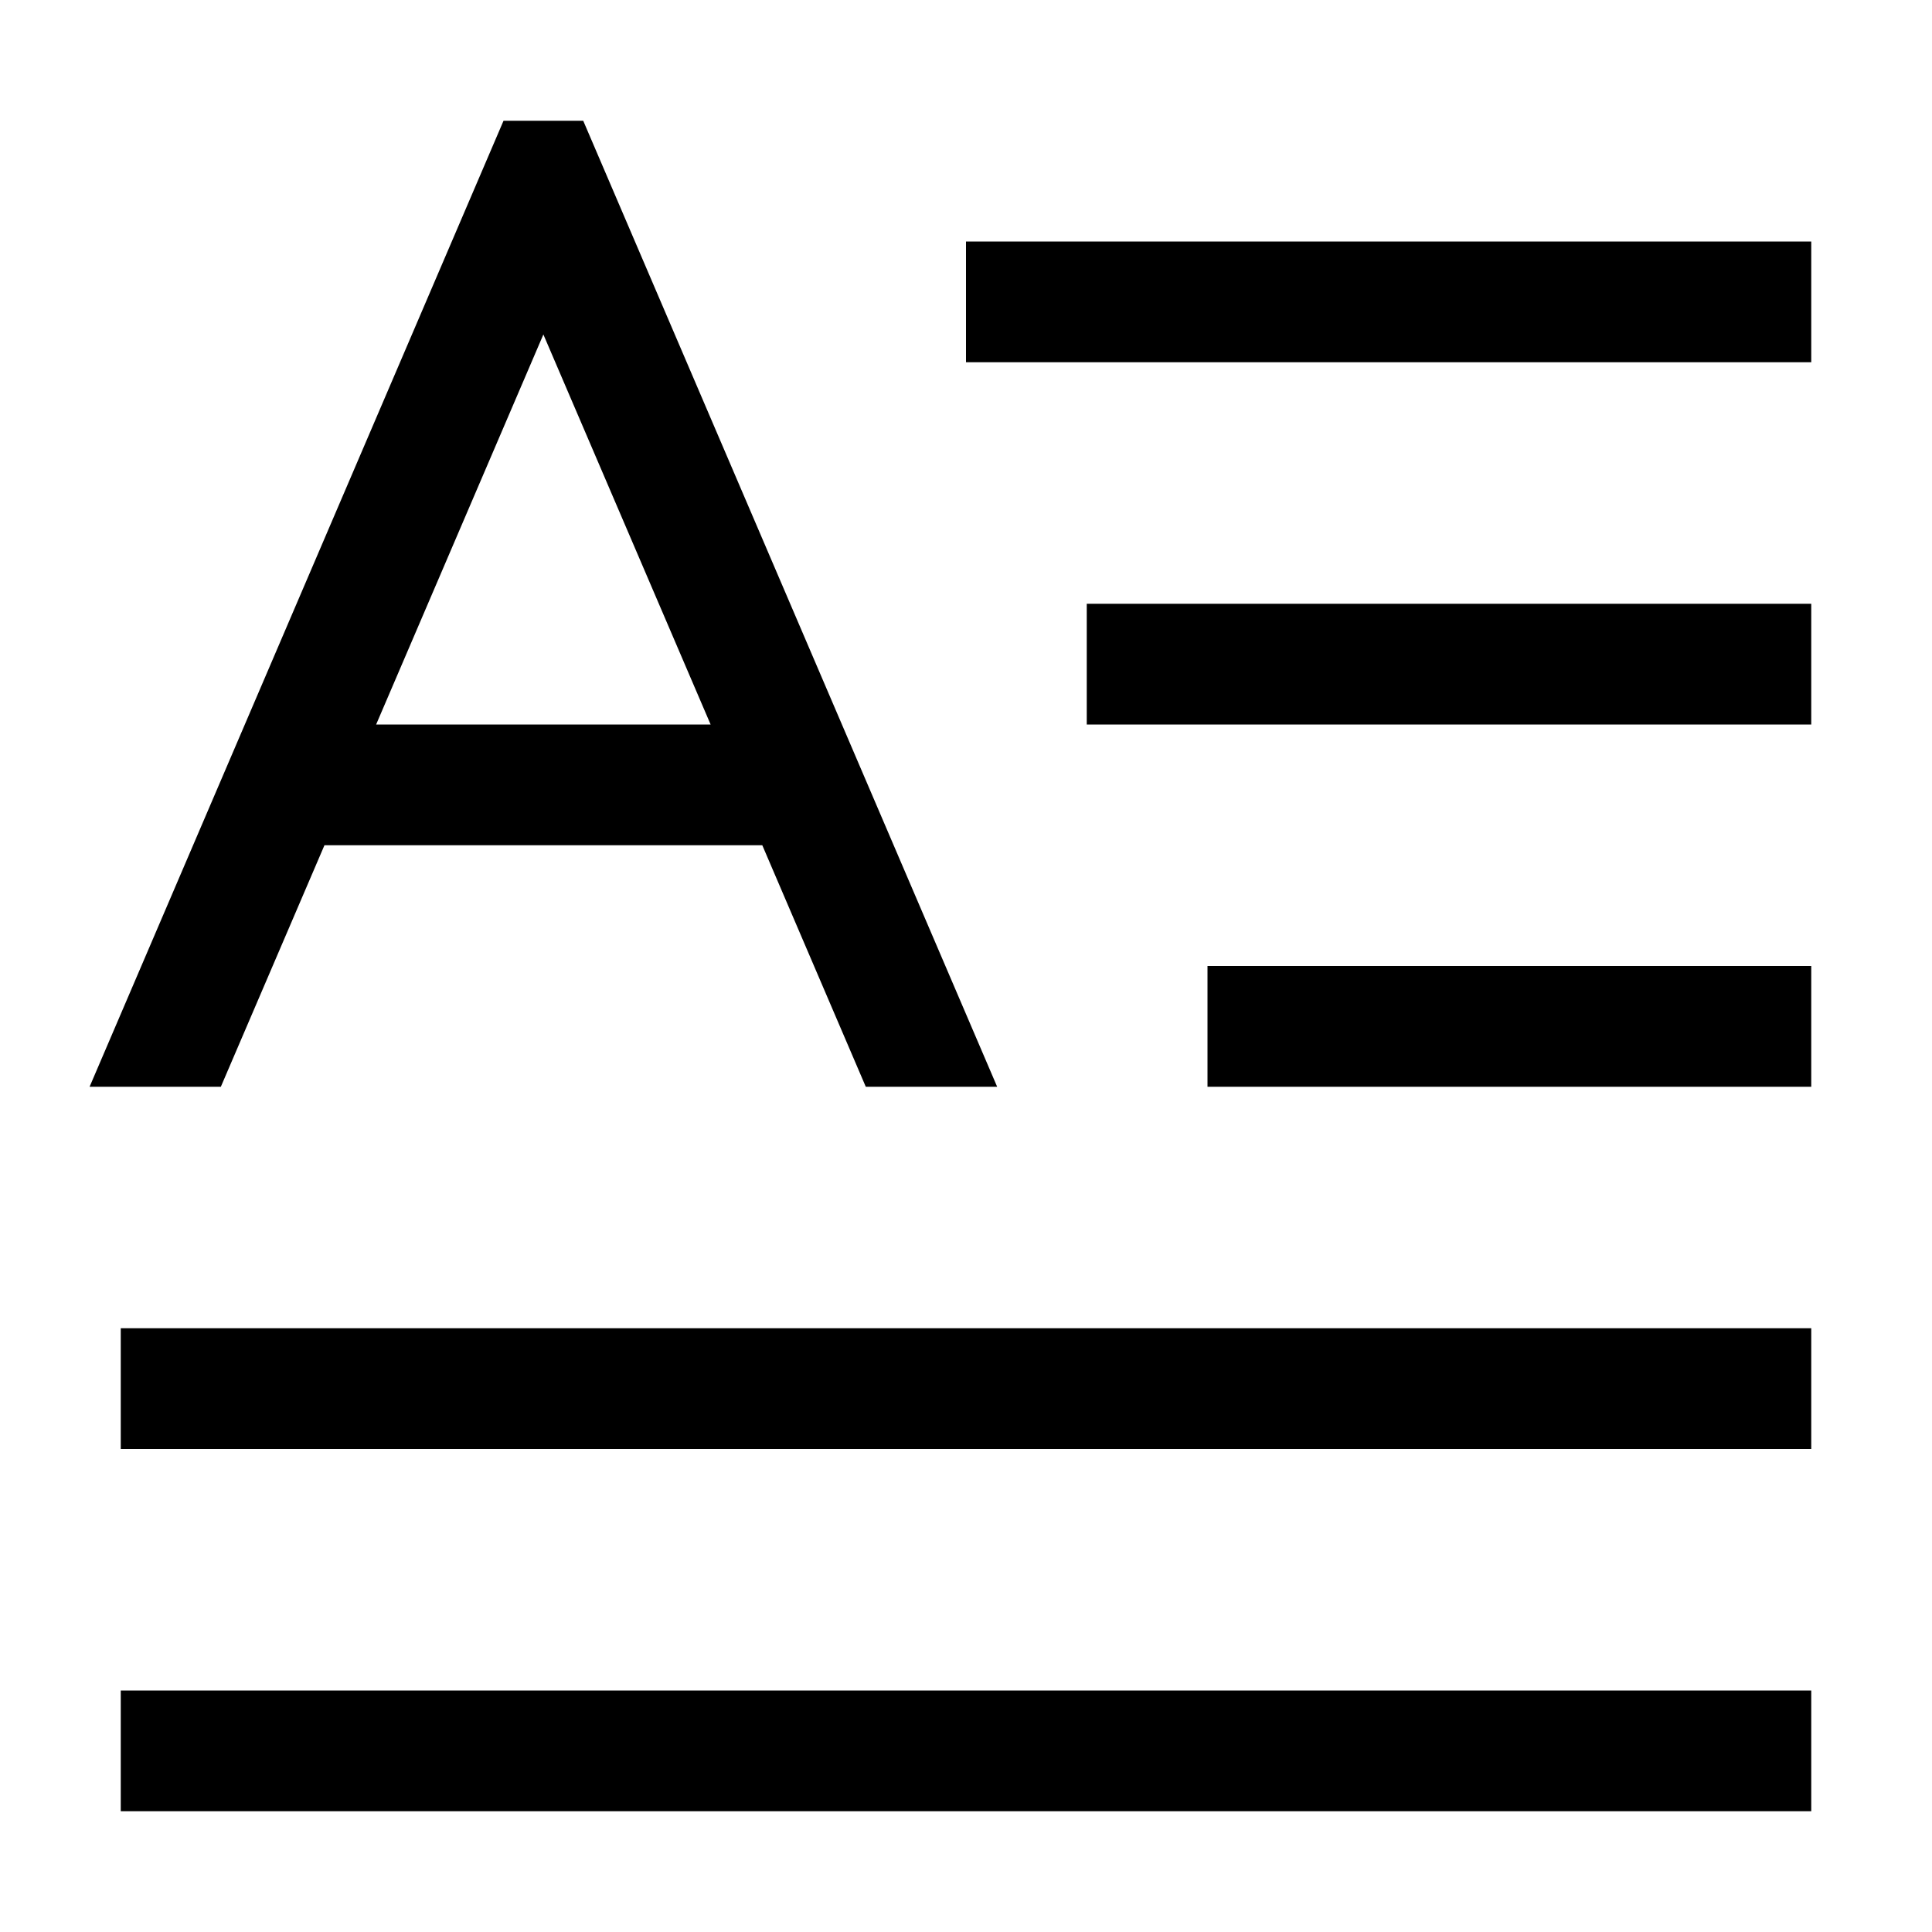 <svg xmlns="http://www.w3.org/2000/svg" viewBox="0 0 16 16"><path d="M8 2h7v1H8zm7 7V8h-5v1zm0-4H9v1h6zM1 12h14v-1H1zm0 3h14v-1H1zM4.83 1l3.428 8H7.17l-.857-2H2.687l-.858 2H.742L4.17 1zm1.055 5L4.5 2.77 3.115 6z"/><path fill="none" d="M0 0h16v16H0z"/></svg>